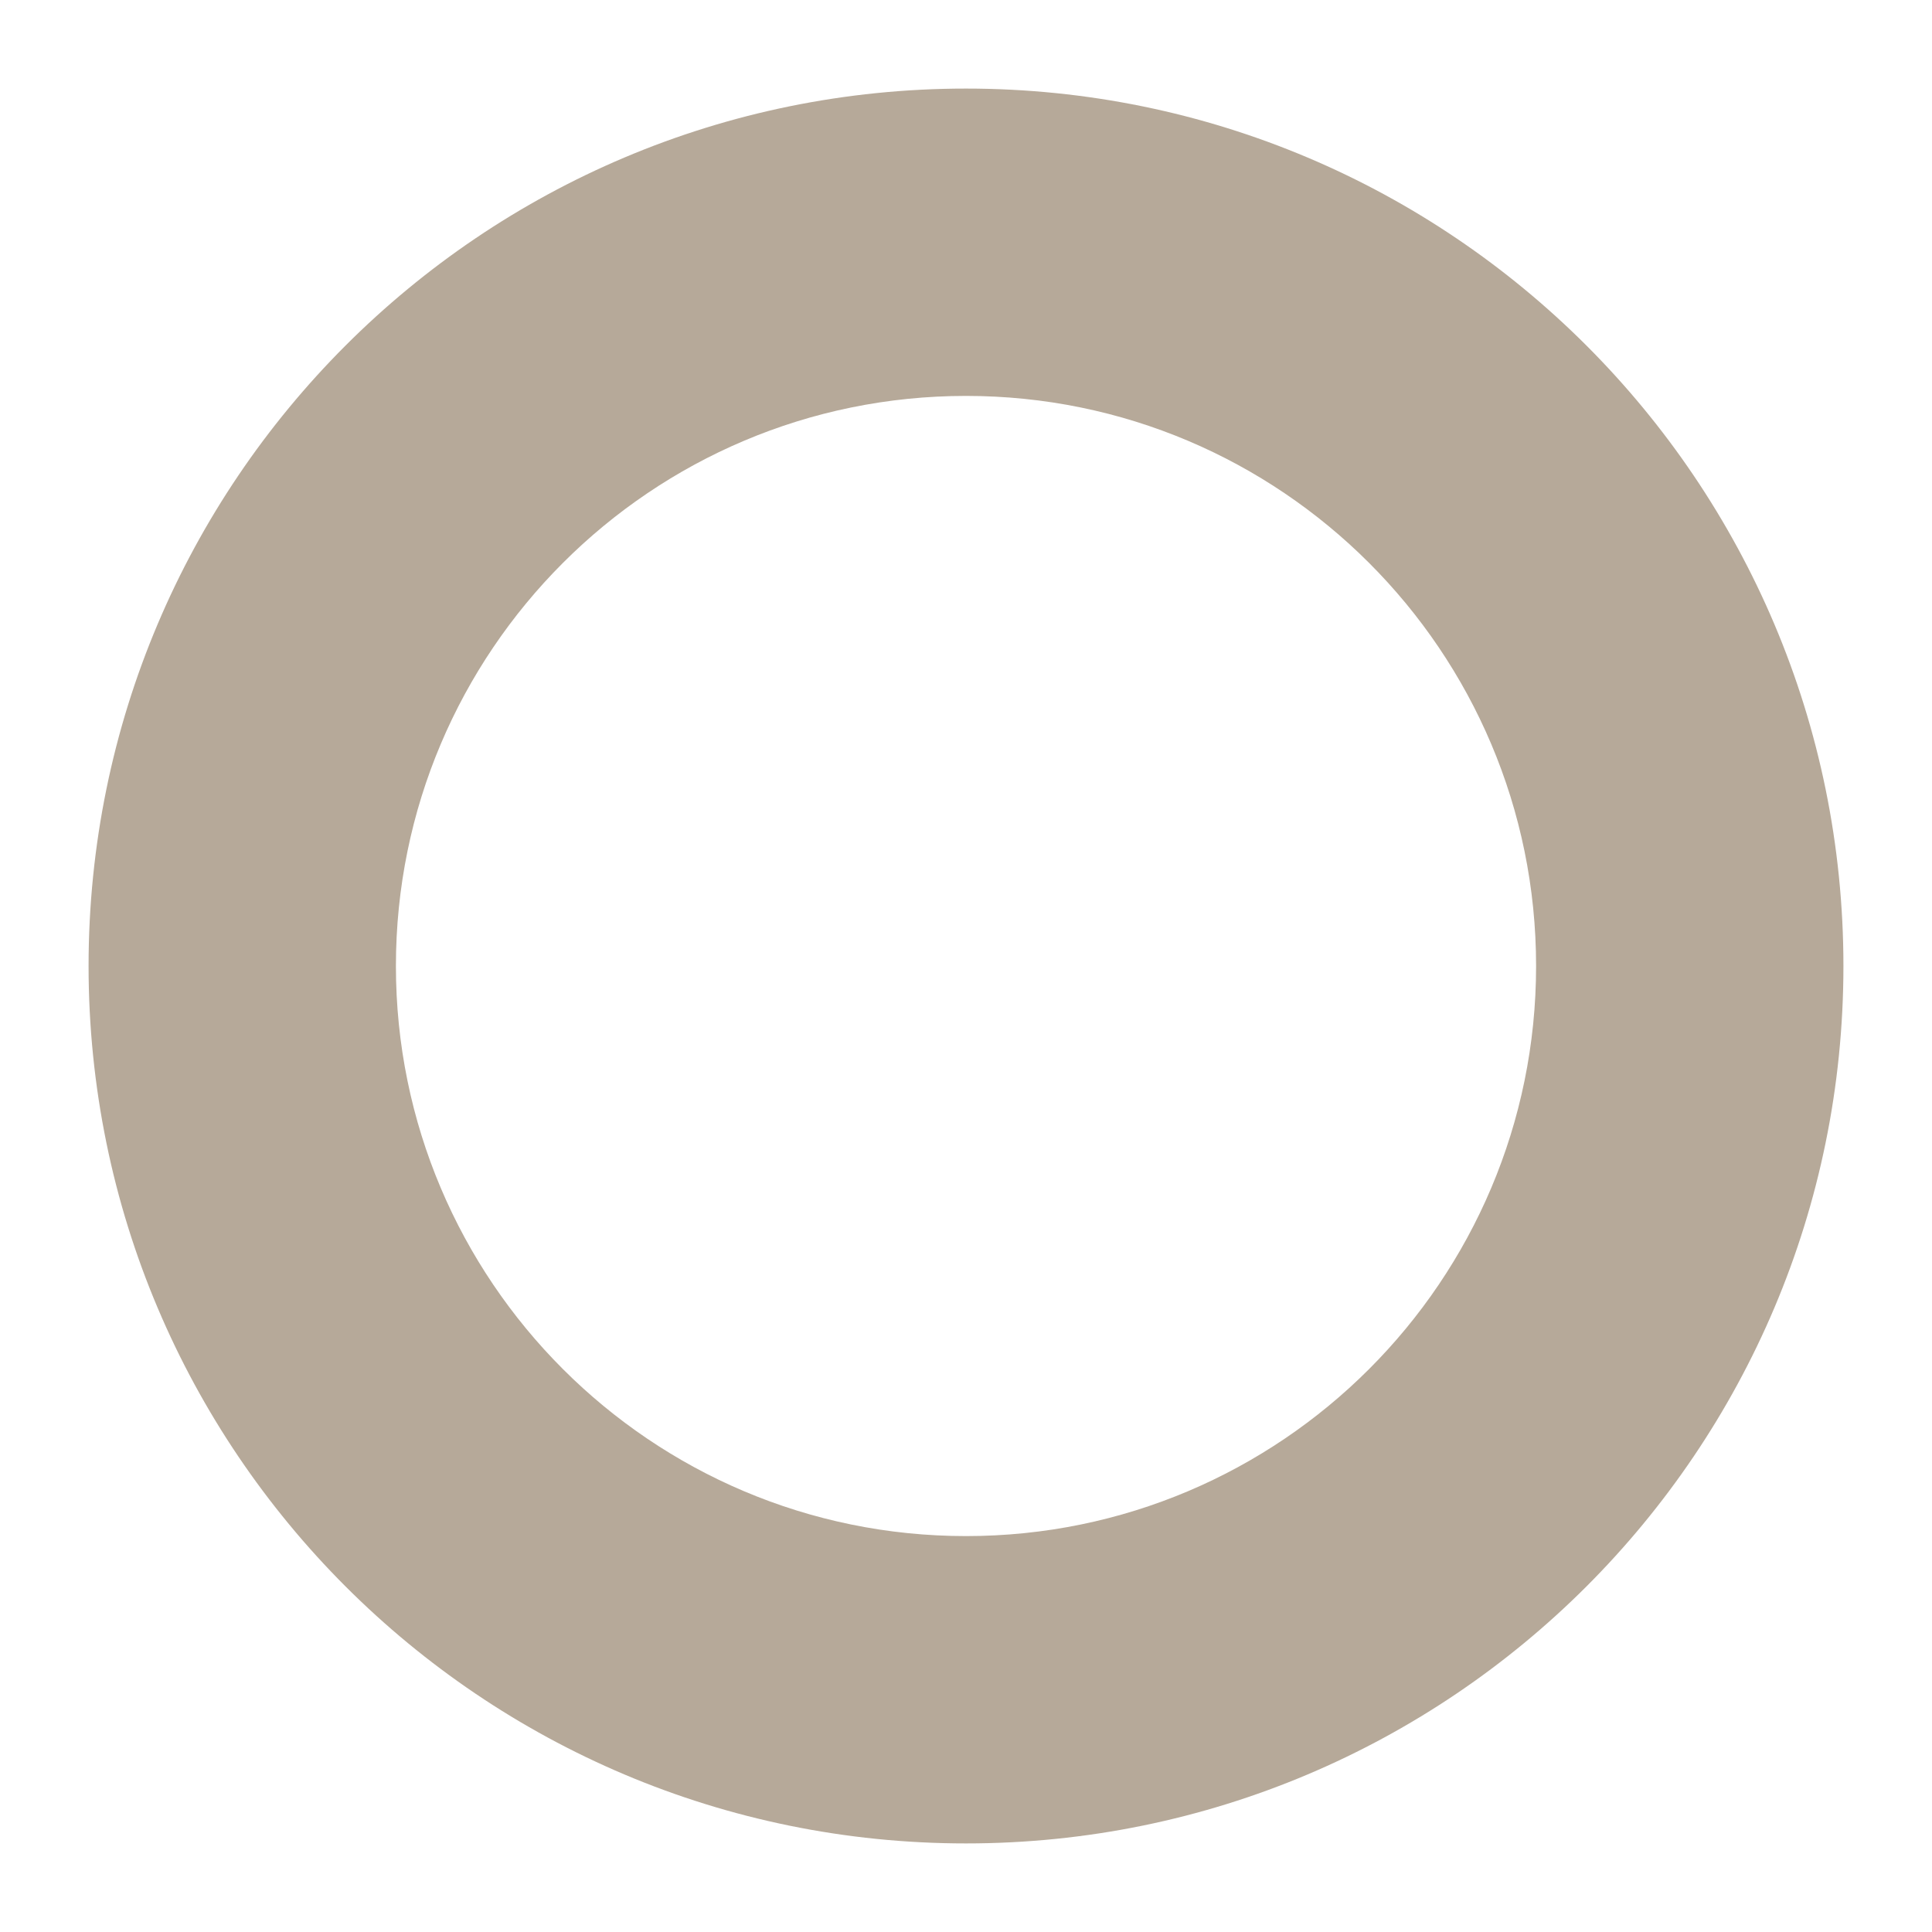 <svg width="13" height="13" viewBox="0 0 13 13" fill="none" xmlns="http://www.w3.org/2000/svg">
<path d="M6.5 0.596C3.239 0.596 0.596 3.239 0.596 6.5C0.596 9.761 3.239 12.404 6.5 12.404C9.761 12.404 12.404 9.761 12.404 6.5C12.404 3.239 9.761 0.596 6.5 0.596ZM6.5 10.336C4.382 10.336 2.664 8.618 2.664 6.5C2.664 4.382 4.382 2.664 6.5 2.664C8.618 2.664 10.336 4.382 10.336 6.5C10.336 8.618 8.618 10.336 6.5 10.336Z" fill="#B6A999"/>
</svg>
